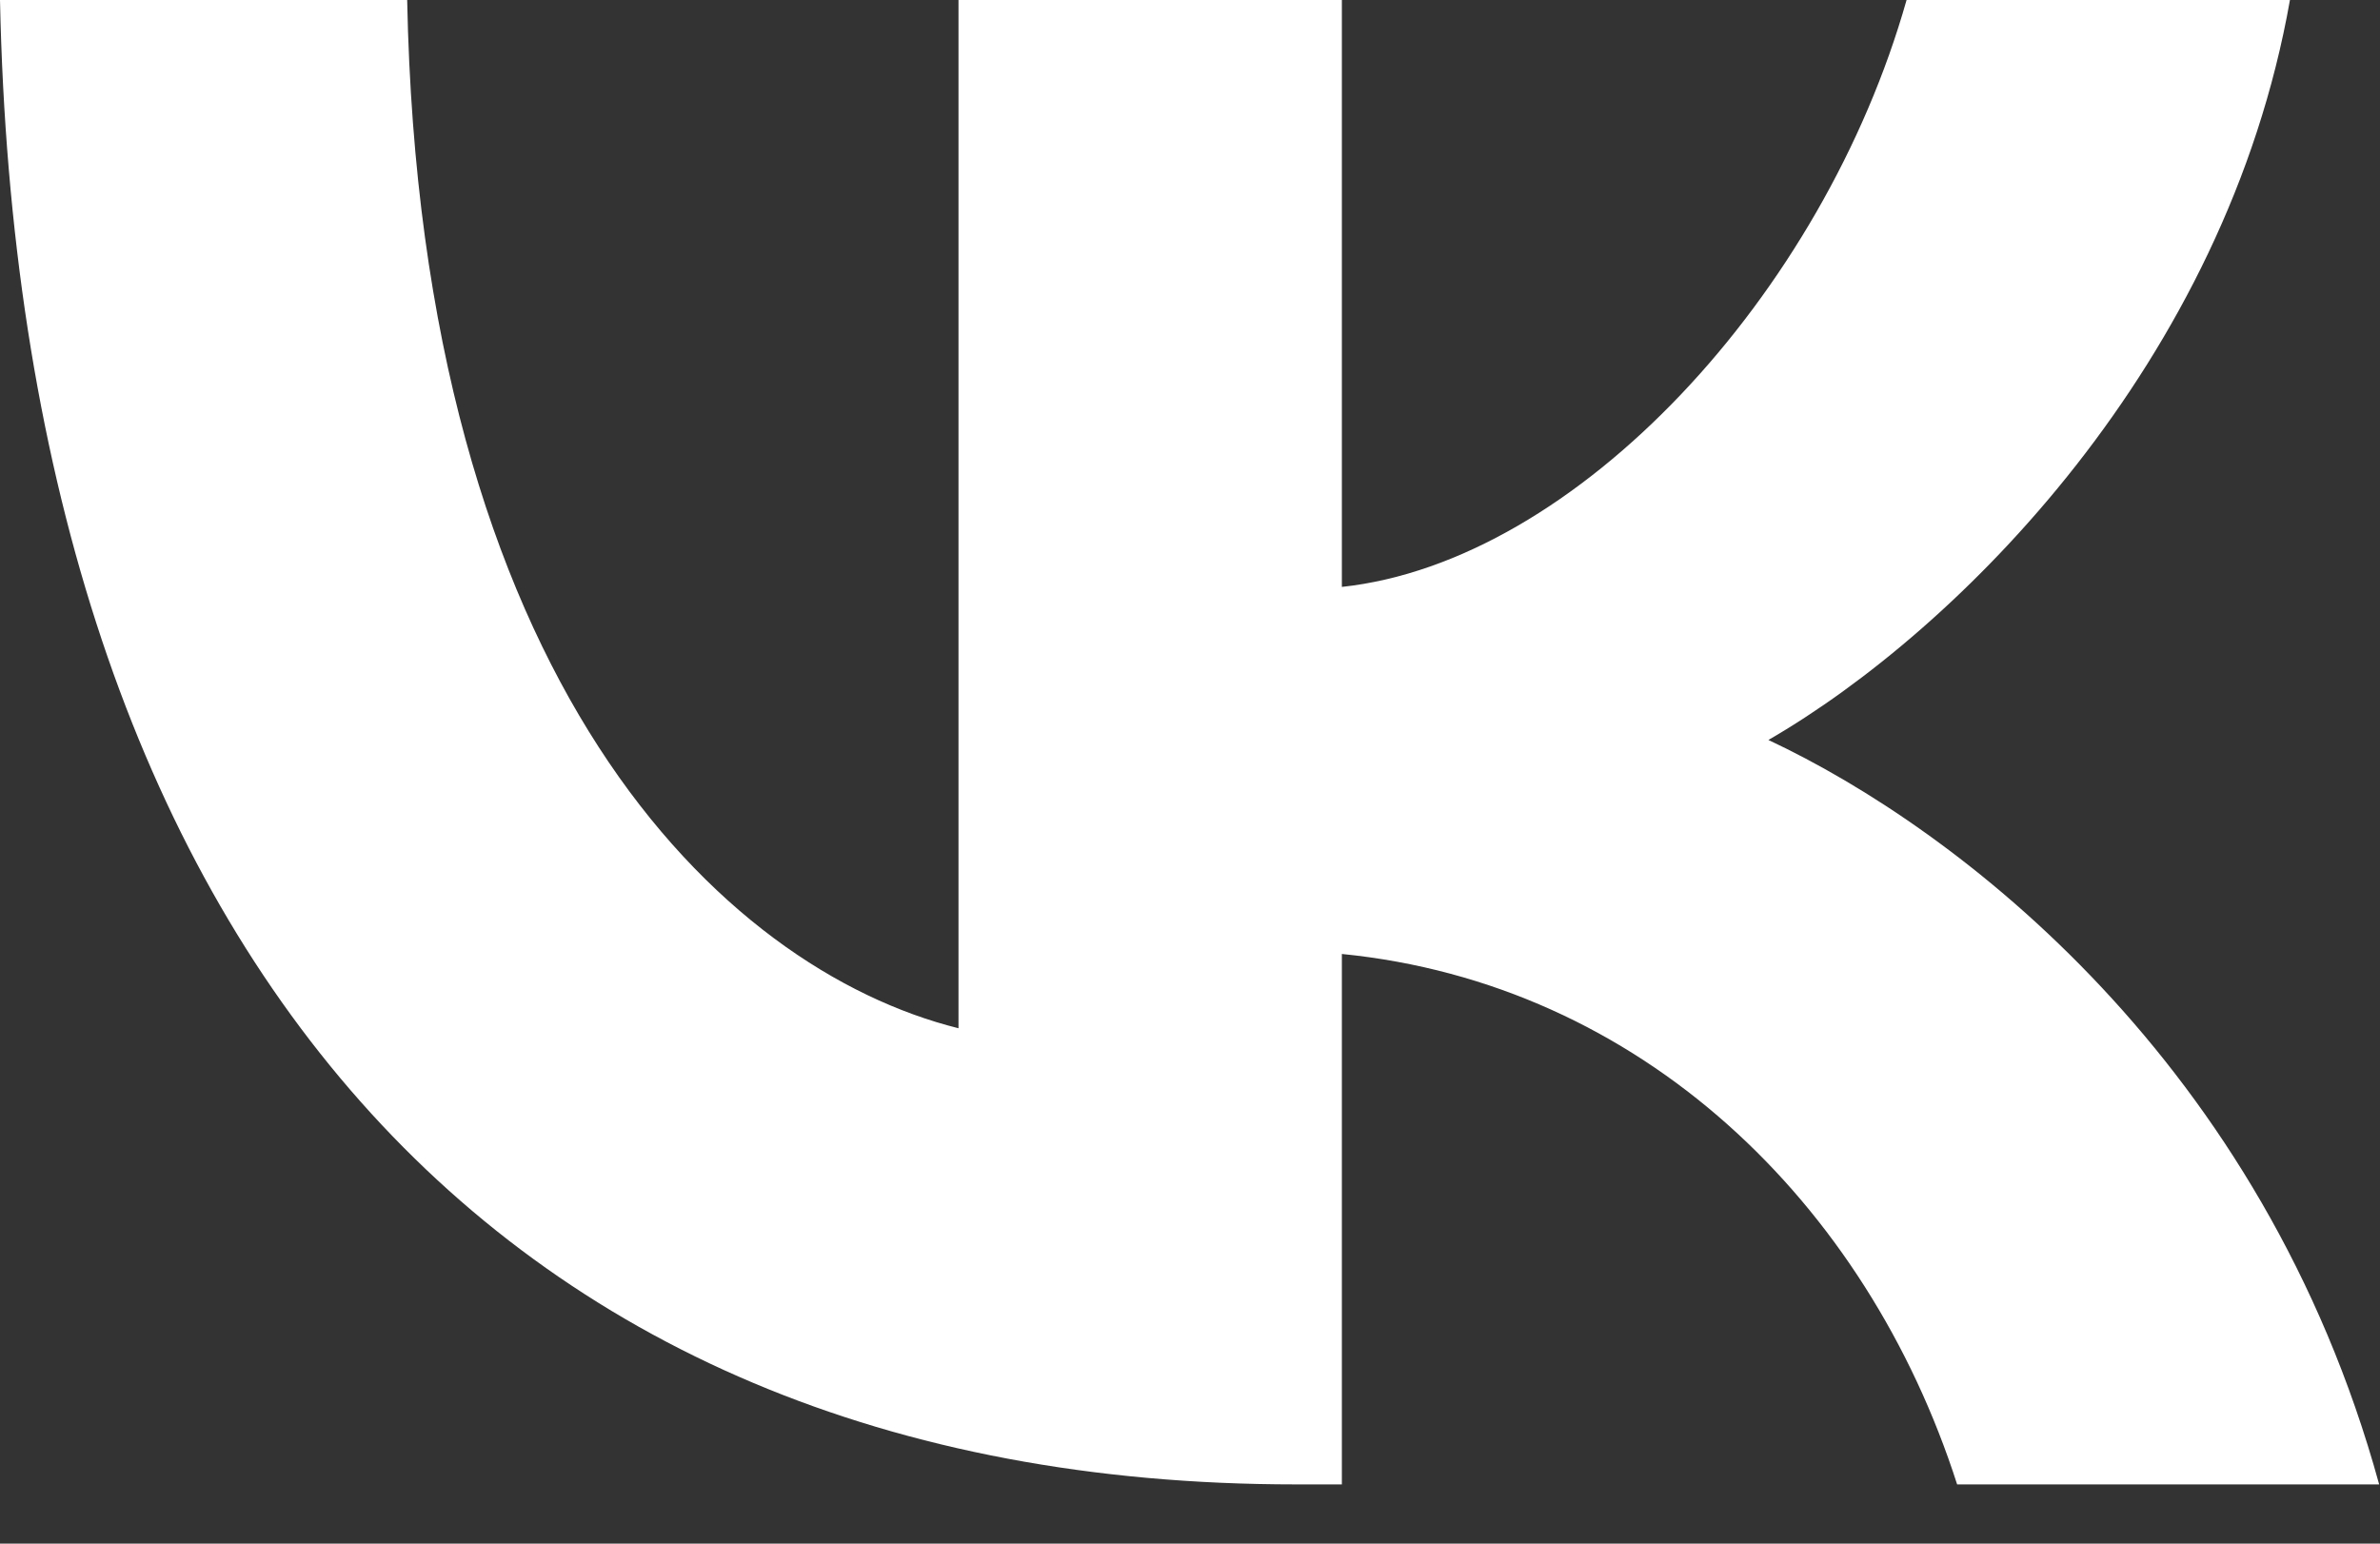 <?xml version="1.0" encoding="UTF-8"?> <svg xmlns="http://www.w3.org/2000/svg" width="37" height="24" viewBox="0 0 37 24" fill="none"><rect x="0" y="0" width="37" height="24" fill="#333333" stroke="none"/><path d="M20.145 23.079C7.508 23.079 0.3 14.416 0 0H6.33C6.538 10.581 11.204 15.063 14.901 15.987V0H20.861V9.125C24.512 8.733 28.346 4.574 29.64 0H35.6C34.607 5.637 30.449 9.795 27.492 11.505C30.449 12.891 35.185 16.518 36.987 23.079H30.426C29.016 18.69 25.505 15.294 20.861 14.832V23.079H20.145Z" fill="white"></path></svg> 